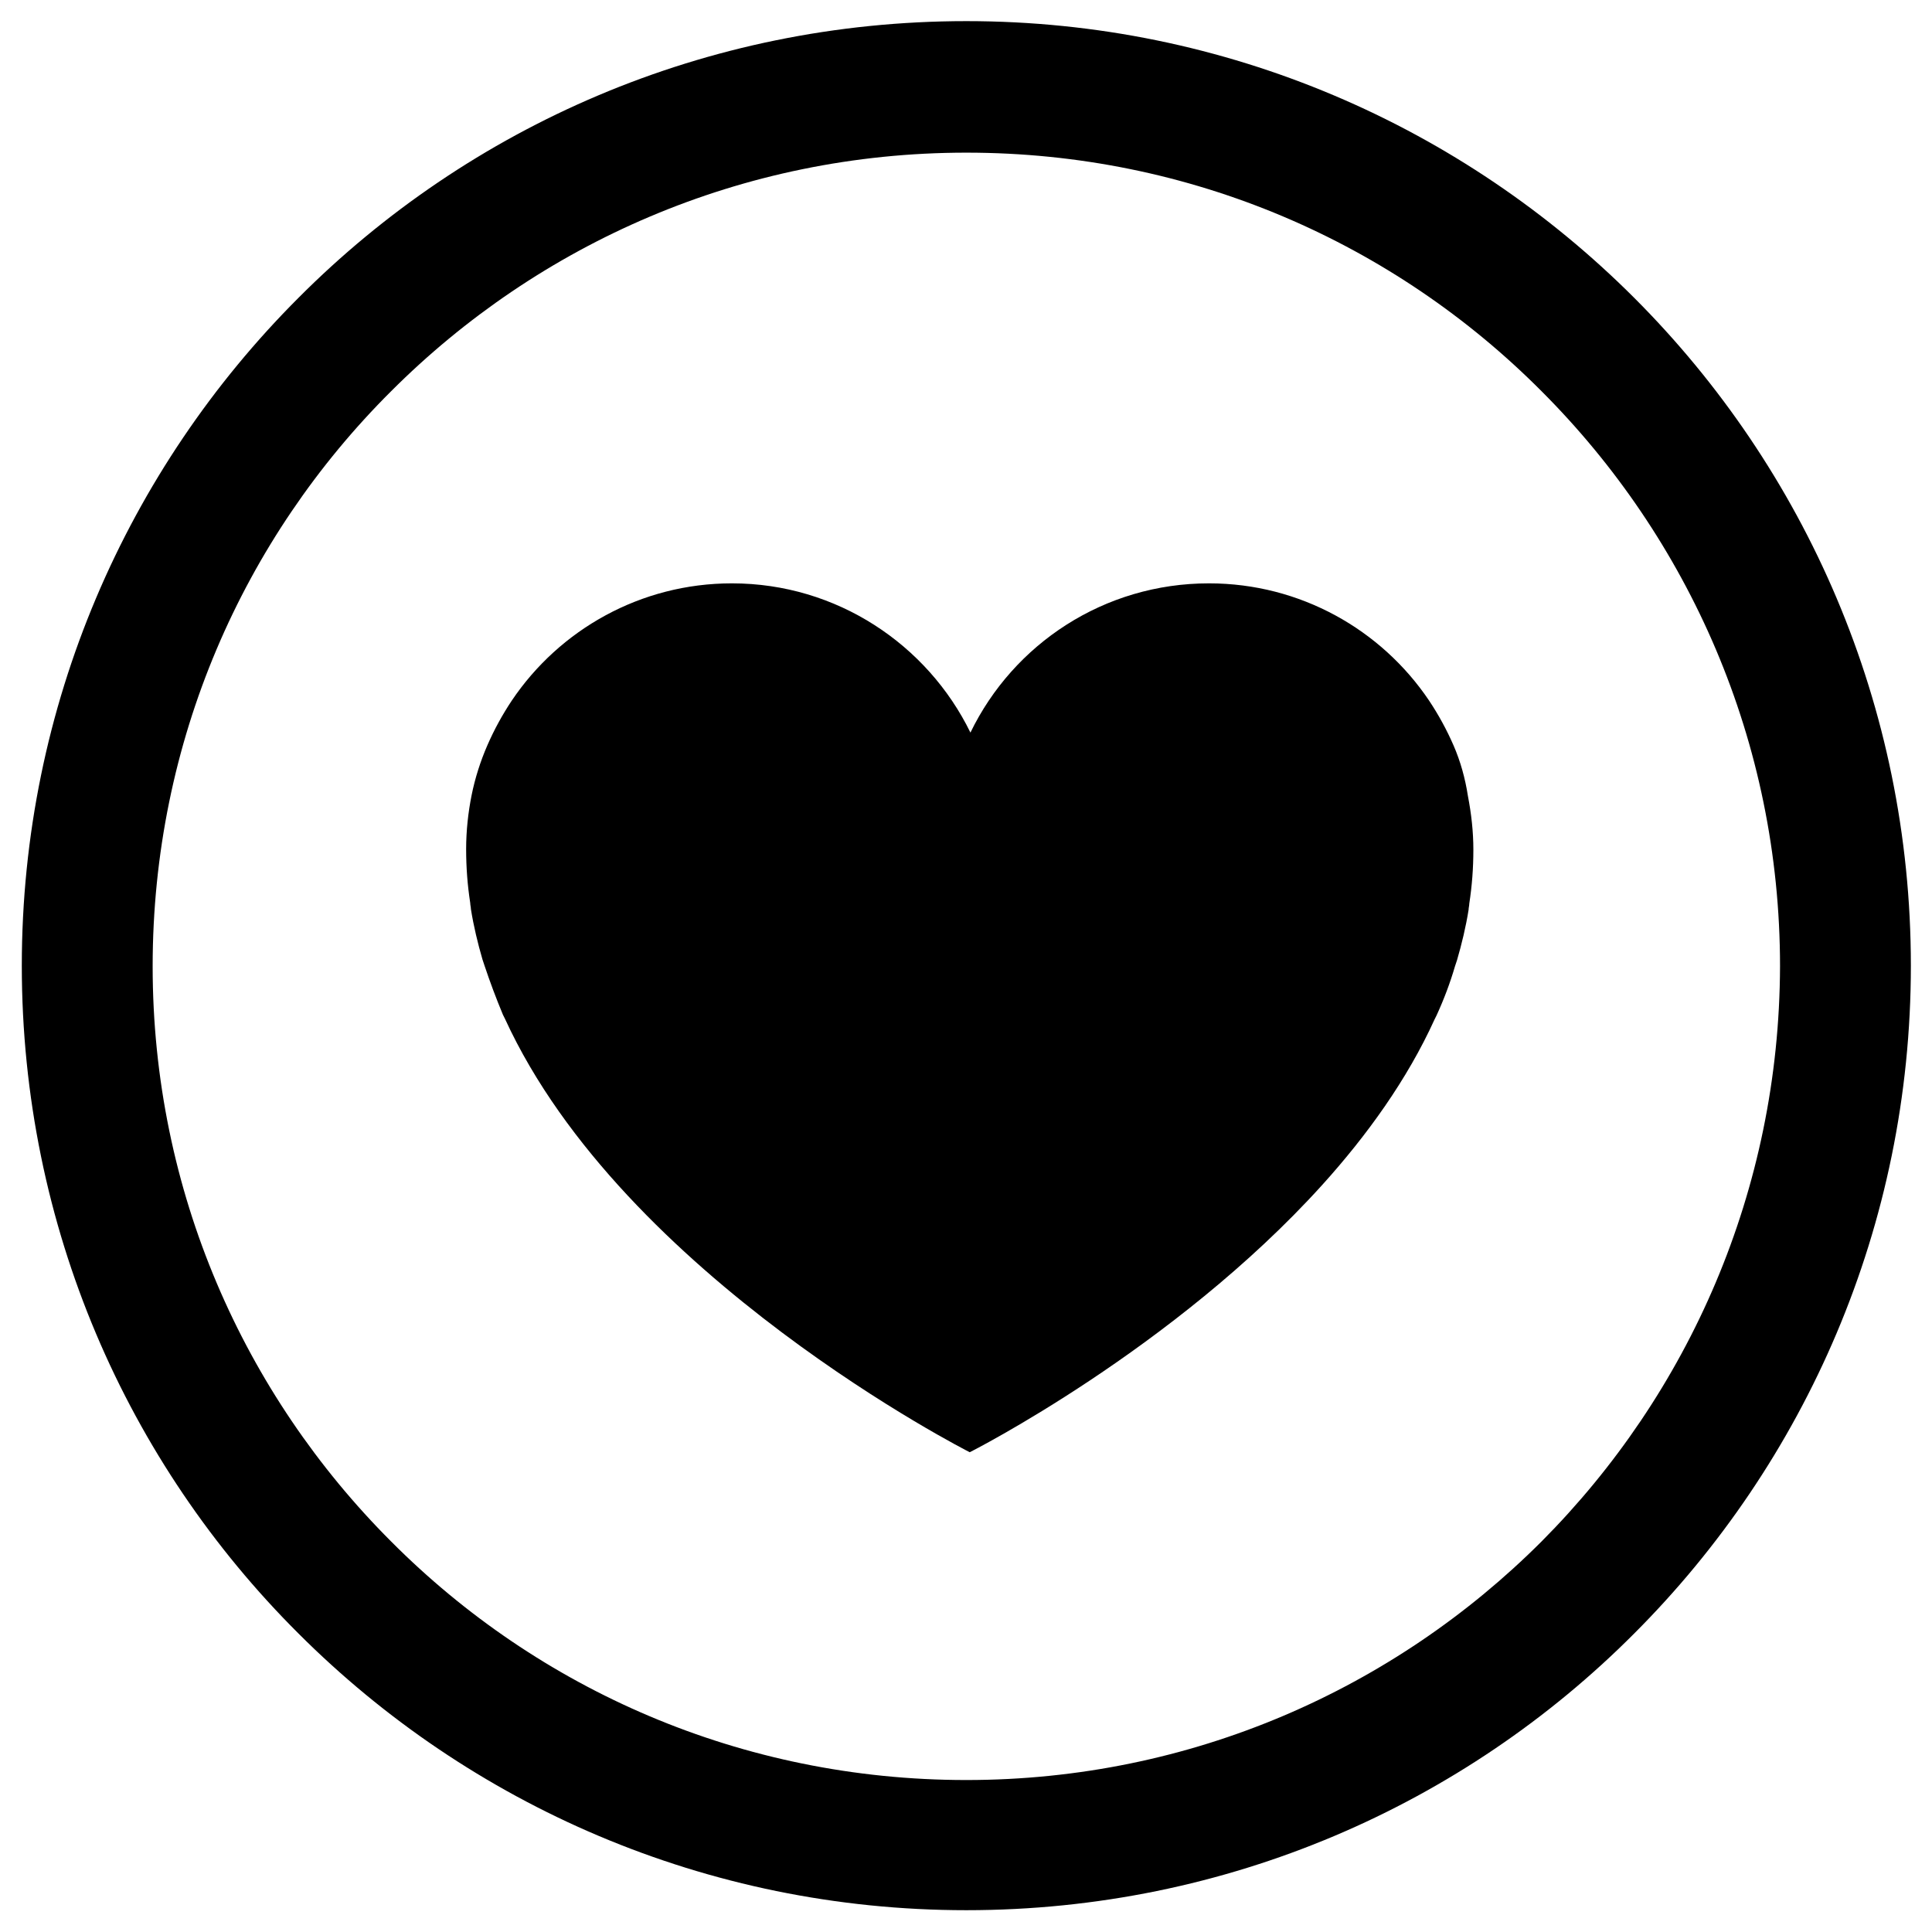 <?xml version="1.0" encoding="UTF-8"?> <svg xmlns="http://www.w3.org/2000/svg" xmlns:xlink="http://www.w3.org/1999/xlink" version="1.1" id="Layer_1" x="0px" y="0px" viewBox="0 0 283.5 283.5" style="enable-background:new 0 0 283.5 283.5;" xml:space="preserve"> <g> <path d="M239.8,43.7c-25.1-25.1-59.8-40.6-98-40.6c-38.3,0-73,15.5-98,40.6c-25.1,25.1-40.6,59.8-40.6,98c0,38.3,15.5,73,40.6,98 c25.1,25.1,59.8,40.6,98,40.6c38.3,0,73-15.5,98-40.6c25.1-25.1,40.6-59.8,40.6-98C280.4,103.5,264.9,68.8,239.8,43.7z M226.2,226.2c-21.6,21.6-51.4,35-84.4,35c-33,0-62.8-13.3-84.4-35c-21.6-21.6-35-51.4-35-84.4c0-33,13.3-62.8,35-84.4 c21.6-21.6,51.4-35,84.4-35c33,0,62.8,13.3,84.4,35c21.6,21.6,35,51.4,35,84.4C261.1,174.7,247.8,204.5,226.2,226.2z"></path> <path d="M213.3,109.4c-1-2.3-2.2-4.5-3.6-6.6c-7-10.4-18.9-17.2-32.3-17.2c-15.4,0-28.7,8.9-35,21.9c-6.3-12.9-19.6-21.9-35-21.9h0 c-13.4,0-25.3,6.8-32.3,17.2c-1.4,2.1-2.6,4.3-3.6,6.6c-1,2.3-1.8,4.8-2.3,7.3c-0.5,2.5-0.8,5.2-0.8,7.9c0,2.7,0.2,5.3,0.6,7.9 c0,0.3,0.1,0.6,0.1,0.9c0.4,2.5,1,5,1.7,7.4c0.1,0.3,0.2,0.6,0.3,0.9c0.8,2.4,1.7,4.8,2.7,7.2c0.1,0.2,0.2,0.4,0.3,0.6 c17.4,37.9,68.2,63.6,68.2,63.6s29.9-15.1,51.7-39.2c0,0,0,0,0,0c6.6-7.3,12.5-15.5,16.5-24.3c0.1-0.2,0.2-0.4,0.3-0.6 c1.1-2.4,2-4.8,2.7-7.2c0.1-0.3,0.2-0.6,0.3-0.9c0.7-2.4,1.3-4.9,1.7-7.4c0-0.3,0.1-0.6,0.1-0.9c0.4-2.6,0.6-5.2,0.6-7.9 c0-2.7-0.3-5.3-0.8-7.9C215,114.2,214.3,111.7,213.3,109.4z"></path> </g> </svg> 